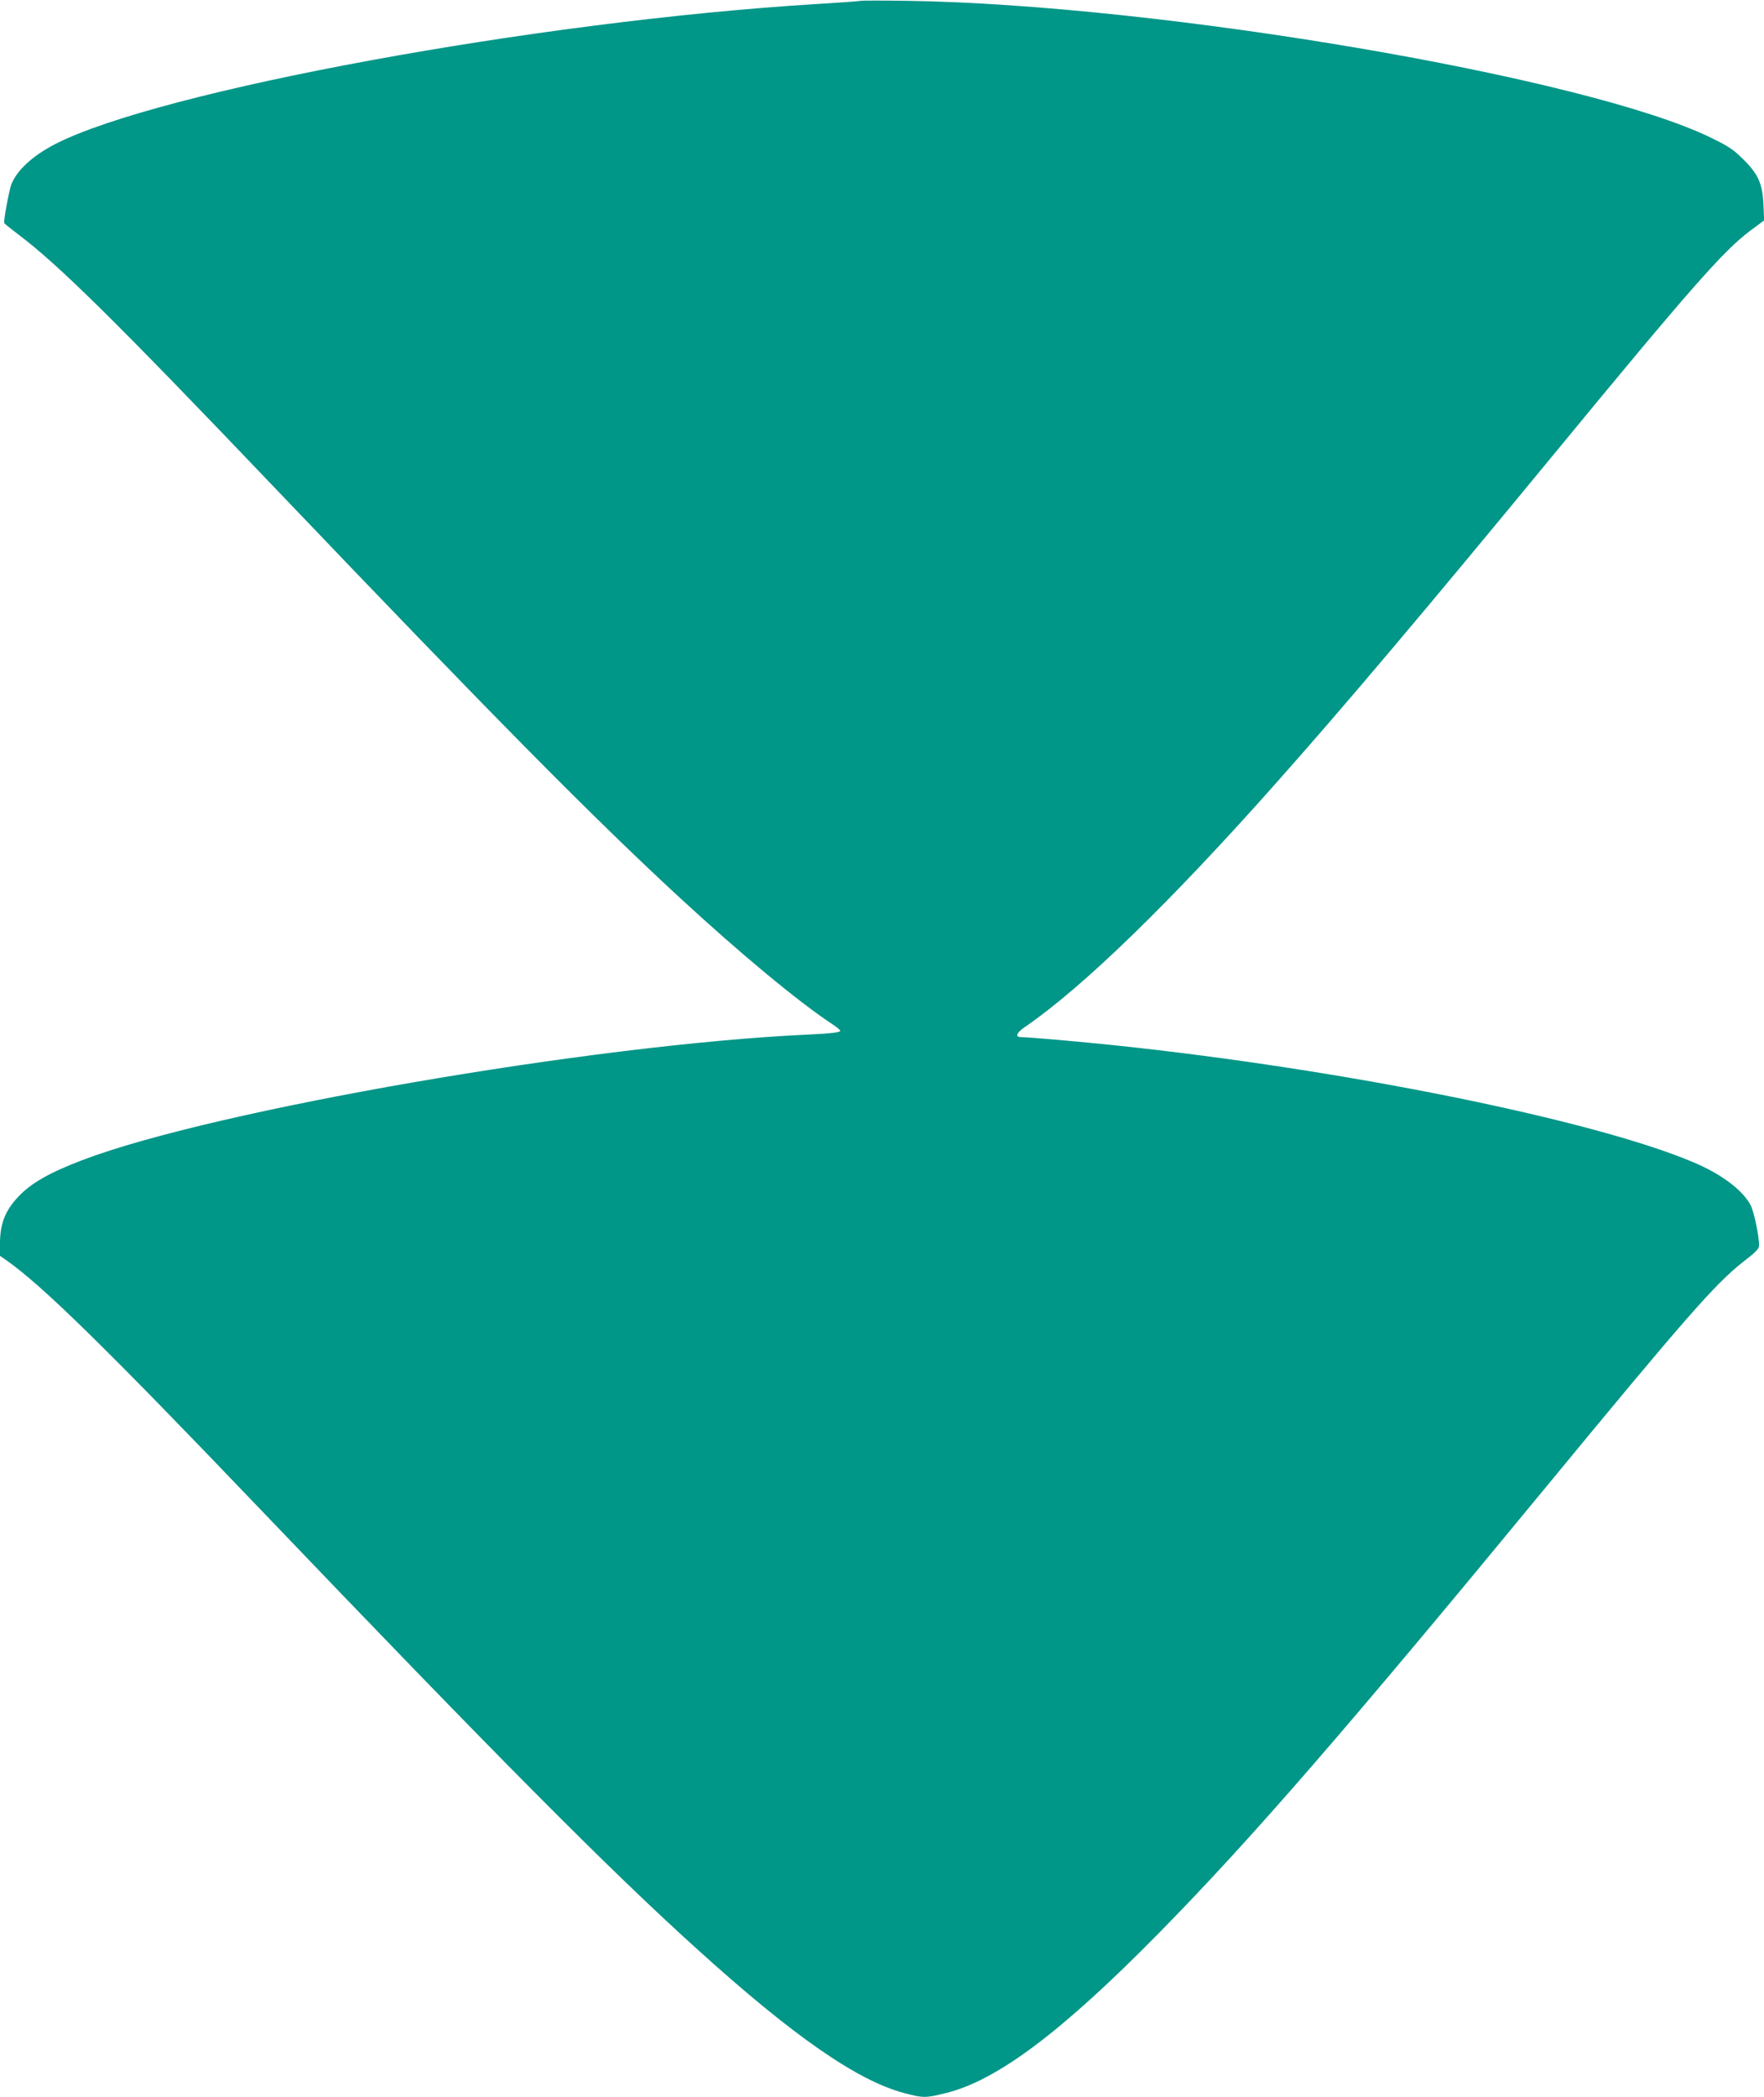 <?xml version="1.0" standalone="no"?>
<!DOCTYPE svg PUBLIC "-//W3C//DTD SVG 20010904//EN"
 "http://www.w3.org/TR/2001/REC-SVG-20010904/DTD/svg10.dtd">
<svg version="1.0" xmlns="http://www.w3.org/2000/svg"
 width="1077pt" height="1280pt" viewBox="0 0 1077 1280"
 preserveAspectRatio="xMidYMid meet">
<g transform="translate(0,1280) scale(0.1,-0.1)"
fill="#009688" stroke="none">
<path d="M5255 12795 c-11 -3 -135 -11 -275 -20 -1698 -104 -4006 -528 -4642
-854 -137 -70 -235 -160 -269 -247 -14 -38 -49 -226 -43 -236 3 -5 42 -36 87
-70 246 -185 602 -537 1567 -1548 1330 -1393 1938 -2008 2470 -2499 364 -336
719 -631 924 -767 31 -20 56 -40 56 -45 0 -11 -57 -17 -205 -24 -1309 -61
-3619 -460 -4420 -765 -205 -78 -317 -142 -396 -227 -78 -84 -109 -163 -109
-283 l0 -75 43 -30 c219 -155 608 -536 1530 -1500 1457 -1523 2144 -2215 2687
-2705 582 -527 974 -799 1260 -875 117 -31 130 -31 255 0 312 76 710 375 1305
981 560 570 1140 1238 2360 2719 847 1028 1032 1239 1200 1371 83 64 100 82
100 104 0 56 -31 203 -51 243 -48 92 -177 190 -350 263 -614 260 -2141 568
-3534 714 -198 21 -529 50 -572 50 -37 0 -27 27 25 62 352 241 886 759 1537
1493 418 470 911 1054 1690 2000 834 1013 1037 1244 1200 1366 l86 64 -4 90
c-5 131 -31 191 -122 281 -60 60 -91 81 -196 132 -755 371 -3367 815 -4914
837 -143 2 -269 2 -280 0z"/>
</g>
</svg>
